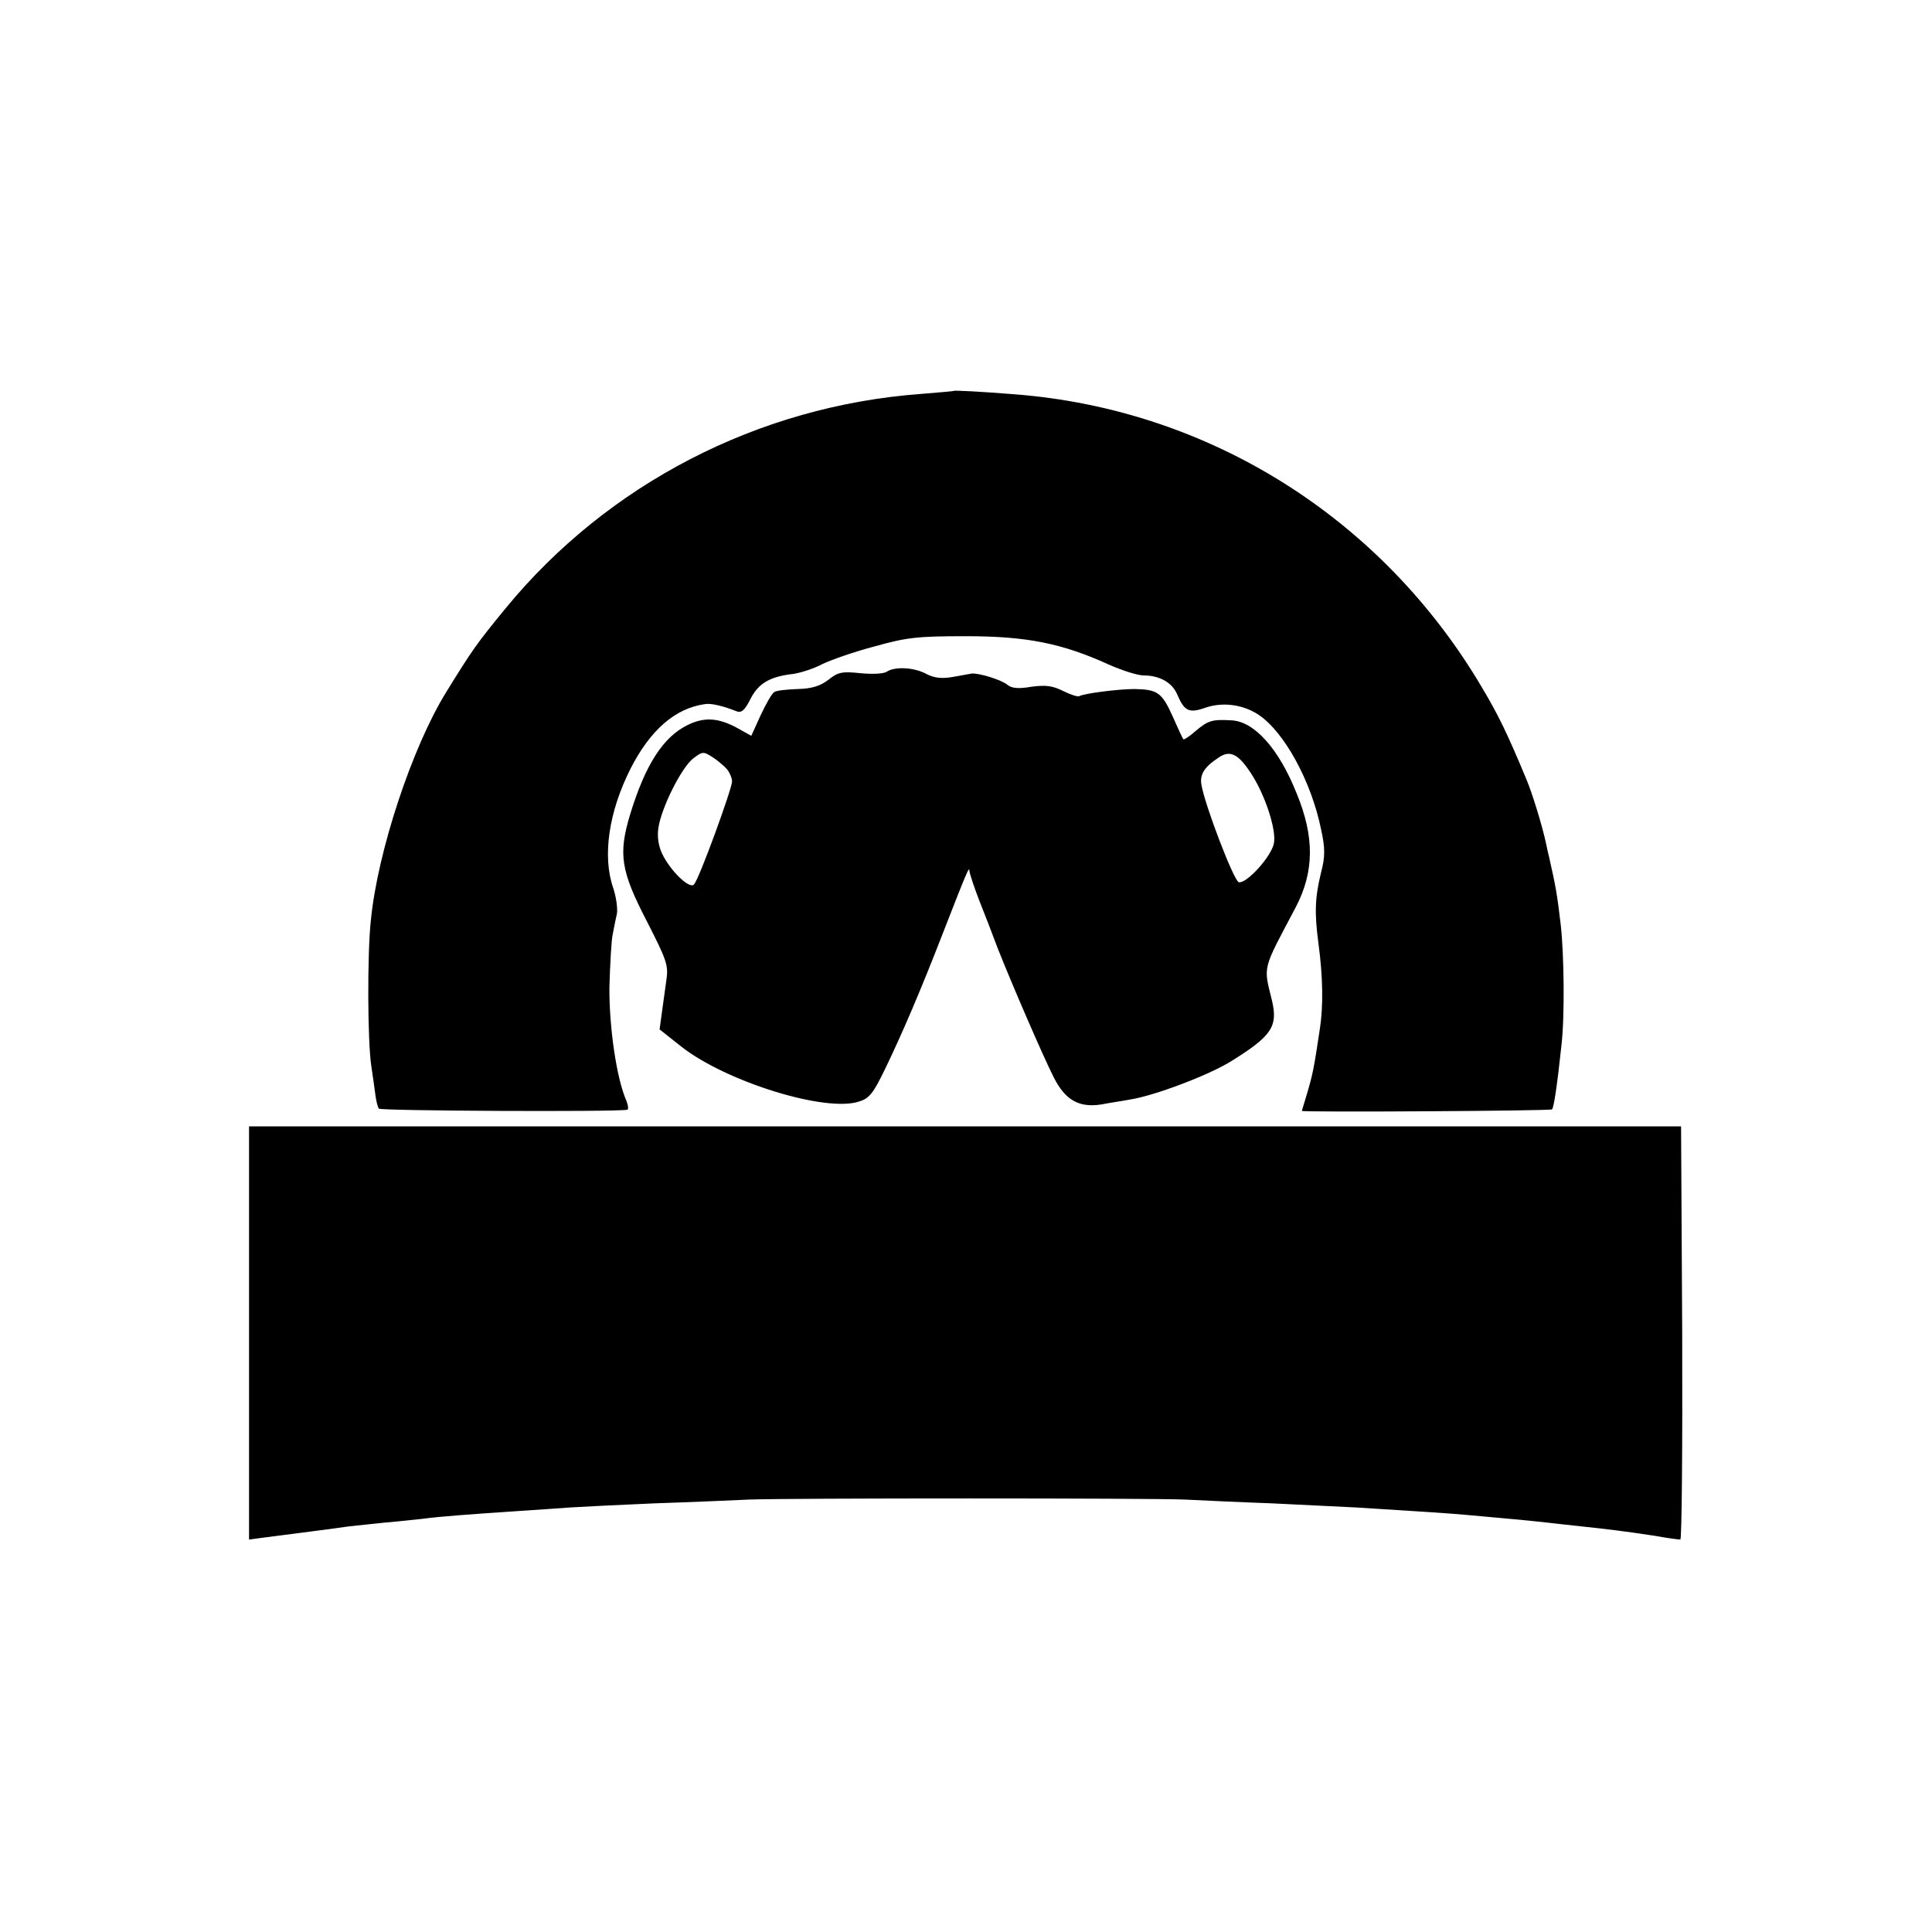 <?xml version="1.0" standalone="no"?>
<!DOCTYPE svg PUBLIC "-//W3C//DTD SVG 20010904//EN"
 "http://www.w3.org/TR/2001/REC-SVG-20010904/DTD/svg10.dtd">
<svg version="1.0" xmlns="http://www.w3.org/2000/svg"
 width="512pt" height="512pt" viewBox="0 0 512 512"
 preserveAspectRatio="xMidYMid meet">
<g transform="translate(0,512) scale(0.1,-0.1)"
fill="#000000" stroke="none">
<path d="M2527 4084 c-1 -1 -40 -4 -87 -8 -431 -32 -830 -239 -1100 -568 -77
-94 -87 -108 -158 -223 -90 -146 -181 -421 -199 -602 -10 -89 -9 -324 1 -388
4 -27 9 -62 11 -78 2 -15 6 -31 9 -35 3 -6 625 -9 658 -3 4 0 3 11 -2 24 -26
58 -46 196 -45 302 2 61 5 124 9 140 3 17 8 41 11 54 2 14 -2 44 -10 68 -29
84 -12 201 46 316 52 102 118 160 197 171 16 3 49 -5 84 -19 13 -5 22 3 37 33
21 41 51 59 113 66 20 3 55 14 77 26 23 11 85 33 139 47 85 24 115 27 242 27
161 0 255 -19 378 -75 36 -16 77 -29 93 -29 42 0 76 -19 89 -51 19 -44 31 -50
76 -34 45 15 98 8 139 -19 68 -45 140 -176 166 -304 11 -50 11 -72 0 -114 -16
-66 -18 -105 -7 -188 12 -89 13 -166 4 -225 -16 -107 -19 -121 -33 -169 -8
-27 -15 -50 -15 -50 0 -4 660 0 663 4 5 5 14 66 25 170 9 76 7 242 -2 320 -9
77 -13 101 -31 180 -1 3 -5 21 -9 40 -10 45 -35 127 -51 165 -49 118 -74 170
-117 242 -265 450 -724 738 -1238 778 -88 7 -160 11 -163 9z"/>
<path d="M2350 3340 c-8 -6 -40 -7 -70 -4 -48 5 -59 3 -84 -17 -22 -17 -44
-24 -82 -25 -29 -1 -57 -4 -62 -8 -6 -3 -22 -31 -36 -61 l-25 -55 -34 19 c-52
29 -90 32 -136 9 -64 -32 -111 -105 -151 -236 -32 -106 -25 -150 45 -285 51
-100 57 -115 51 -154 -3 -24 -9 -63 -12 -87 l-6 -44 58 -46 c119 -93 383 -175
471 -145 27 8 38 23 68 85 48 99 97 215 151 354 67 172 73 186 73 172 1 -8 12
-42 26 -78 14 -35 36 -92 49 -127 38 -96 120 -286 149 -343 30 -59 66 -80 125
-71 20 4 55 9 76 13 65 10 207 64 266 100 110 68 127 93 111 162 -23 94 -27
78 63 248 49 94 50 186 2 302 -47 118 -112 190 -172 193 -50 3 -62 0 -94 -27
-17 -15 -32 -25 -34 -23 -2 2 -15 30 -29 62 -28 62 -40 70 -101 71 -43 0 -135
-12 -146 -19 -4 -2 -23 4 -43 14 -28 14 -46 16 -84 11 -34 -6 -52 -4 -63 5
-15 13 -76 32 -95 30 -5 -1 -28 -5 -50 -9 -29 -5 -49 -3 -70 8 -34 18 -83 20
-105 6z m-423 -259 c7 -9 13 -23 13 -32 0 -19 -88 -261 -101 -273 -12 -13 -63
37 -84 81 -10 21 -14 46 -10 70 8 53 61 159 92 183 25 19 27 19 52 3 14 -9 31
-24 38 -32z m1388 -10 c37 -56 68 -149 61 -186 -7 -35 -72 -107 -93 -103 -13
3 -90 204 -99 258 -5 27 7 47 45 72 30 21 52 11 86 -41z"/>
<path d="M660 1588 l0 -548 37 5 c62 8 196 25 228 30 17 2 59 6 95 10 36 3 81
8 100 10 43 6 126 12 245 20 50 3 115 8 145 10 30 2 132 7 225 11 94 3 206 8
250 10 106 4 1060 4 1155 0 41 -2 145 -7 230 -10 86 -4 187 -9 225 -11 162
-10 253 -16 295 -20 25 -2 74 -7 110 -10 36 -3 81 -8 100 -10 19 -2 60 -7 90
-10 67 -7 116 -13 195 -25 33 -6 63 -10 68 -10 4 0 6 246 5 548 l-3 547 -1897
0 -1898 0 0 -547z"/>
</g>
</svg>
